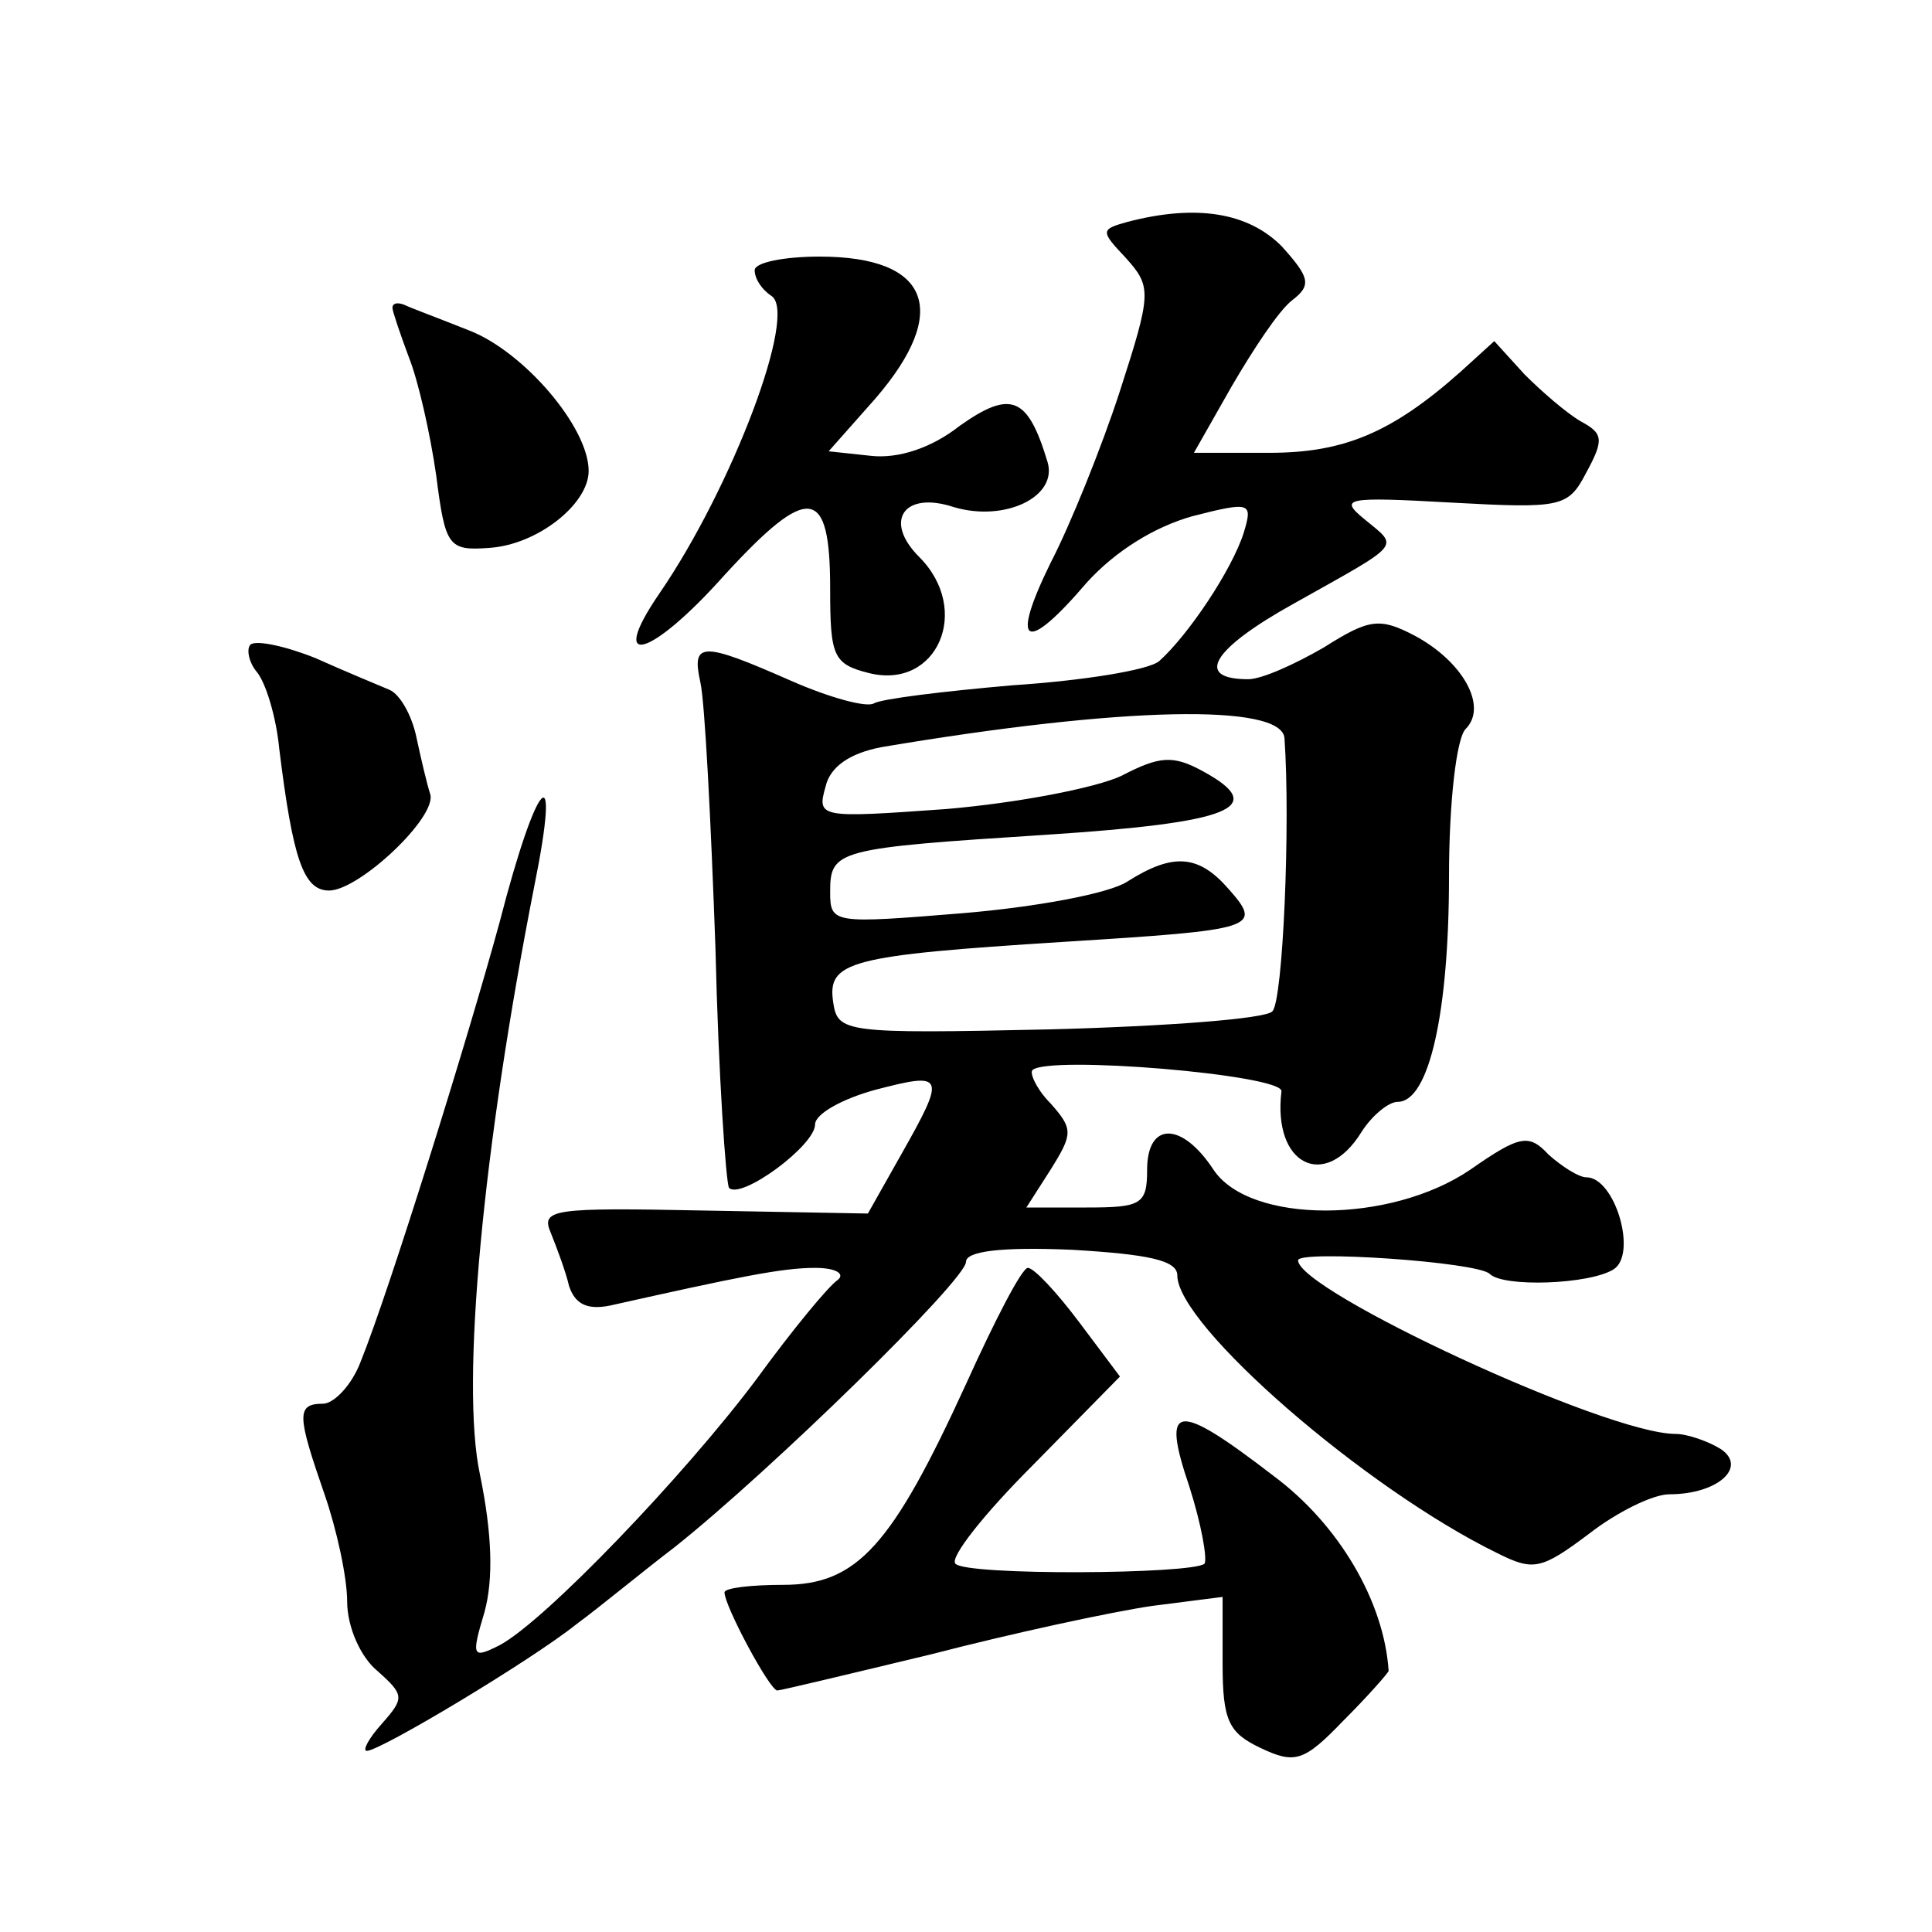 <?xml version="1.0" standalone="no"?>
<!DOCTYPE svg PUBLIC "-//W3C//DTD SVG 20010904//EN"
 "http://www.w3.org/TR/2001/REC-SVG-20010904/DTD/svg10.dtd">
<svg version="1.0" xmlns="http://www.w3.org/2000/svg"
 width="128pt" height="128pt" viewBox="0 0 128 128"
 preserveAspectRatio="xMidYMid meet">
<g transform="translate(0,128) scale(0.1,-0.1)"
fill="#0" stroke="none">
<path d="M747 1133 c-18 -5 -18 -6 -1 -24 17 -19 17 -23 -4 -88 -12 -37 -33 -89
-46 -114 -27 -55 -17 -61 24 -13 19 21 45 37 70 44 39 10 40 9 34 -11 -8 -25 -37
-68 -56 -85 -7 -6 -51 -13 -97 -16 -46 -4 -87 -9 -92 -12 -5 -3 -30 4 -55 15 -59
26 -66 26 -60 -1 3 -13 7 -92 10 -176 2 -85 7 -156 9 -159 8 -8 57 28 57 42 0 7
18 17 40 23 46 12 47 10 17 -43 l-22 -39 -109 2 c-100 2 -108 1 -101 -15 4 -10
10 -26 12 -35 4 -12 12 -16 27 -13 85 19 114 25 136 25 14 0 20 -4 15 -8 -6 -4
-30 -33 -54 -66 -48 -64 -140 -160 -170 -176 -18 -9 -19 -8 -10 22 6 22 5 52 -3
91 -13 60 2 217 36 390 18 89 2 73 -23 -24 -21 -77 -73 -244 -92 -291 -6 -16 -18
-28 -25 -28 -18 0 -17 -8 1 -60 8 -23 15 -55 15 -71 0 -17 9 -37 20 -46 18 -16
18 -18 3 -35 -9 -10 -13 -18 -10 -18 9 0 109 60 139 84 15 11 44 35 65 51 63 50
193 177 193 189 0 7 23 10 70 8 51 -3 70 -7 70 -17 0 -33 124 -141 212 -184 24
-12 29 -11 61 13 18 14 42 26 53 26 32 0 52 18 34 30 -8 5 -22 10 -30 10 -46 0
-250 95 -250 115 0 7 119 -1 127 -9 9 -9 66 -7 82 3 16 10 1 61 -18 61 -5 0 -16
7 -25 15 -13 14 -19 13 -52 -10 -53 -36 -146 -36 -170 0 -21 32 -44 32 -44 0 0
-23 -4 -25 -40 -25 l-40 0 16 25 c15 24 15 27 0 44 -9 9 -14 20 -12 22 10 10 166
-3 165 -14 -6 -49 29 -66 53 -27 7 11 18 20 24 20 21 0 34 60 34 149 0 50 5 92
11 98 15 15 -2 45 -34 62 -23 12 -30 11 -60 -8 -19 -11 -41 -21 -50 -21 -36 0 -24
20 30 50 73 41 70 37 47 56 -17 14 -13 15 58 11 73 -4 77 -3 89 20 12 22 11 26
-4 34 -10 6 -26 20 -37 31 l-20 22 -22 -20 c-46 -41 -78 -54 -127 -54 l-50 0 25
44 c14 24 31 50 40 57 13 10 12 15 -7 36 -22 22 -56 28 -102 16z m104 -342 c4 -57
-1 -174 -8 -181 -4 -5 -71 -10 -148 -12 -136 -3 -140 -2 -143 18 -4 27 10 31 153
40 127 8 132 9 109 35 -20 23 -37 24 -67 5 -12 -8 -61 -17 -109 -21 -86 -7 -88
-7 -88 14 0 28 4 29 144 38 122 8 147 18 103 42 -20 11 -29 10 -54 -3 -17 -8 -69
-18 -116 -22 -84 -6 -86 -6 -80 15 3 13 16 22 37 26 160 27 265 29 267 6z M500
1101 c0 -6 5 -13 11 -17 18 -11 -26 -127 -74 -197 -35 -51 -6 -43 43 12 56 61 70
59 70 -9 0 -45 2 -50 26 -56 45 -11 68 42 33 77 -24 24 -10 44 23 33 34 -10 69
7 62 30 -13 43 -24 48 -58 24 -19 -15 -41 -22 -59 -20 l-28 3 31 35 c50 58 36 94
-37 94 -24 0 -43 -4 -43 -9z M260 1076 c0 -2 5 -17 11 -33 6 -15 14 -50 18 -78
6 -47 8 -50 35 -48 32 2 66 29 66 51 0 29 -43 79 -79 93 -20 8 -39 15 -43 17 -5
2 -8 1 -8 -2z M166 853 c-3 -3 -1 -12 4 -18 6 -7 13 -30 15 -51 9 -73 16 -94 33
-94 20 0 72 49 67 64 -2 6 -6 23 -9 37 -3 15 -11 29 -18 32 -7 3 -29 12 -49 21
-20 8 -39 12 -43 9z M640 363 c-49 -107 -72 -133 -121 -133 -21 0 -39 -2 -39 -5
0 -9 30 -65 35 -65 2 0 48 11 102 24 54 14 119 28 146 32 l47 6 0 -44 c0 -38 4
-46 25 -56 23 -11 29 -9 55 18 17 17 30 32 30 33 -3 46 -33 97 -76 129 -65 50 -75
49 -56 -7 8 -25 12 -48 10 -51 -8 -7 -158 -8 -165 0 -4 4 19 33 51 65 l58 59 -27
36 c-15 20 -30 36 -34 36 -4 0 -22 -35 -41 -77z"/>
</g>
</svg>
